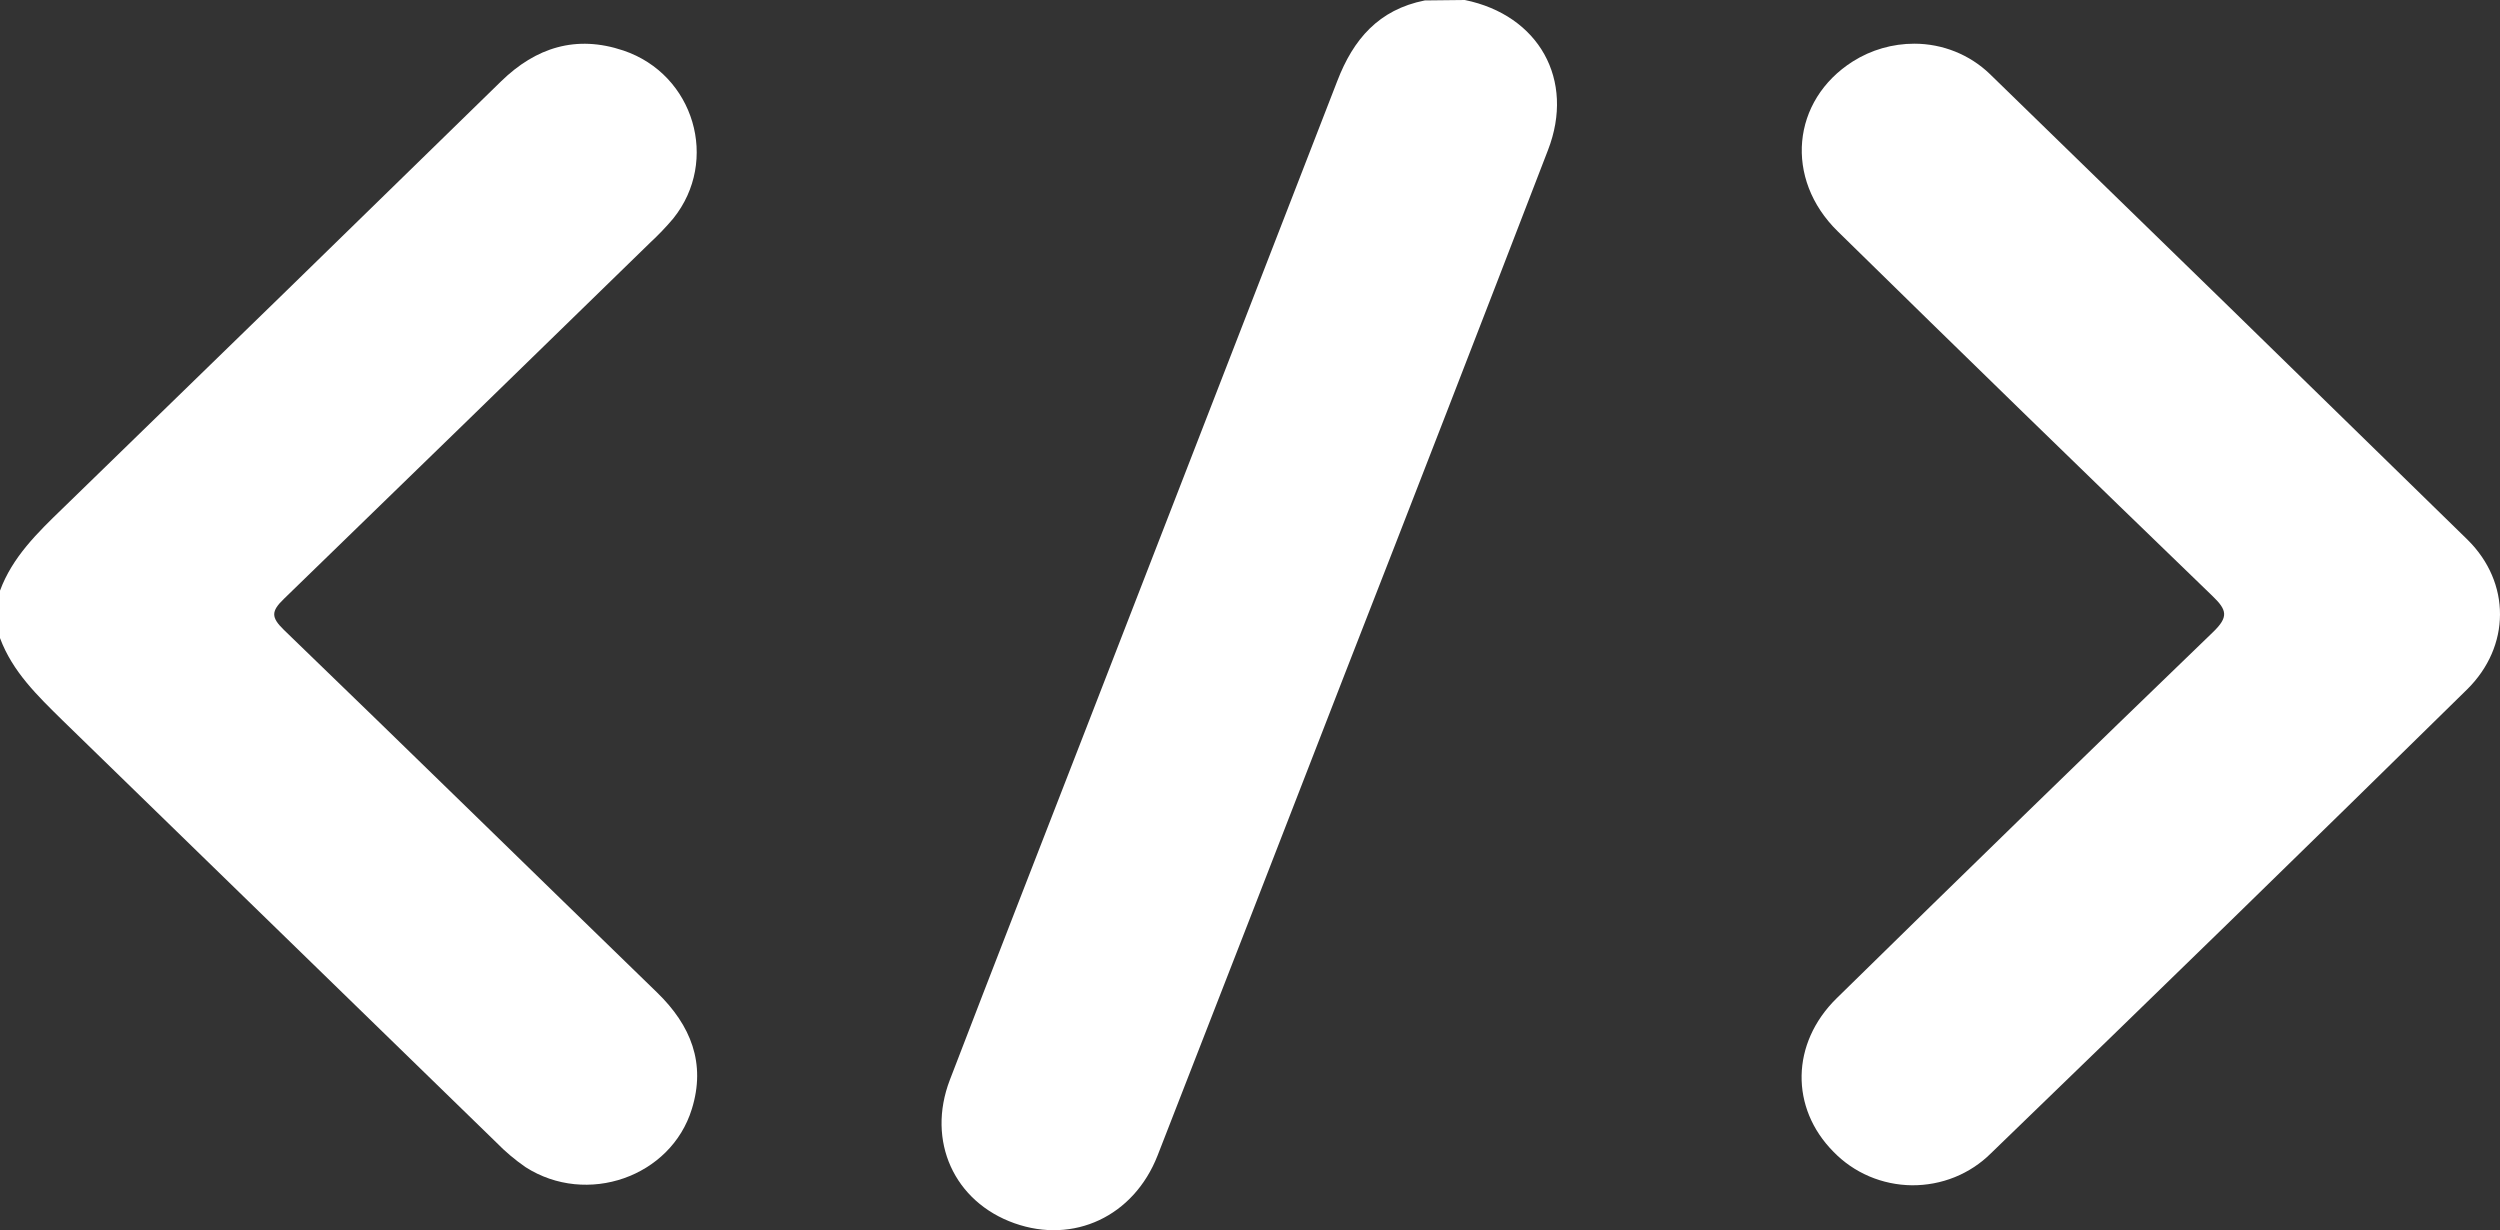 <svg width="63" height="31" viewBox="0 0 63 31" fill="none" xmlns="http://www.w3.org/2000/svg">
<rect x="0" y="0" width="63" height="31" fill="#333333" stroke="none"/>
<g clip-path="url(#clip0_619_5186)">
<path d="M0 14.885C0.313 14.037 0.944 13.426 1.583 12.808C5.27 9.228 8.951 5.642 12.627 2.05C13.503 1.196 14.518 0.873 15.709 1.273C17.496 1.875 18.134 4.052 16.967 5.505C16.785 5.721 16.589 5.925 16.381 6.118C13.311 9.112 10.236 12.102 7.156 15.09C6.827 15.406 6.83 15.558 7.156 15.875C10.301 18.91 13.422 21.969 16.559 25.012C17.413 25.841 17.791 26.797 17.435 27.945C16.909 29.661 14.786 30.4 13.244 29.412C12.977 29.228 12.729 29.018 12.504 28.787C8.864 25.246 5.225 21.705 1.585 18.162C0.946 17.533 0.317 16.931 0 16.079V14.885Z" fill="white"/>
<path d="M48.24 1.101C48.952 1.101 49.636 1.375 50.143 1.864C54.162 5.77 58.175 9.682 62.181 13.6C63.279 14.683 63.271 16.29 62.169 17.375C58.187 21.288 54.188 25.185 50.17 29.065C49.911 29.323 49.6 29.527 49.258 29.665C48.916 29.803 48.548 29.872 48.178 29.869C47.808 29.865 47.442 29.788 47.102 29.643C46.763 29.498 46.457 29.287 46.203 29.024C45.114 27.925 45.125 26.294 46.283 25.157C49.431 22.068 52.593 18.992 55.767 15.93C56.164 15.547 56.124 15.374 55.752 15.017C52.593 11.967 49.447 8.906 46.313 5.832C44.957 4.508 45.147 2.527 46.693 1.547C47.154 1.256 47.691 1.101 48.24 1.101Z" fill="white"/>
<path d="M35.904 0.011L36.913 0C38.776 0.38 39.697 2.009 39.009 3.783C37.309 8.197 35.599 12.606 33.878 17.012C32.313 21.051 30.744 25.086 29.171 29.119C28.569 30.656 27.056 31.355 25.564 30.826C24.045 30.287 23.345 28.756 23.936 27.214C25.066 24.27 26.214 21.333 27.355 18.394C29.471 12.943 31.586 7.492 33.7 2.04C34.102 0.994 34.74 0.243 35.904 0.011Z" fill="white"/>
</g>
<defs>
<clipPath id="clip0_619_5186">
<rect width="63" height="31" fill="white"/>
</clipPath>
</defs>
</svg>
